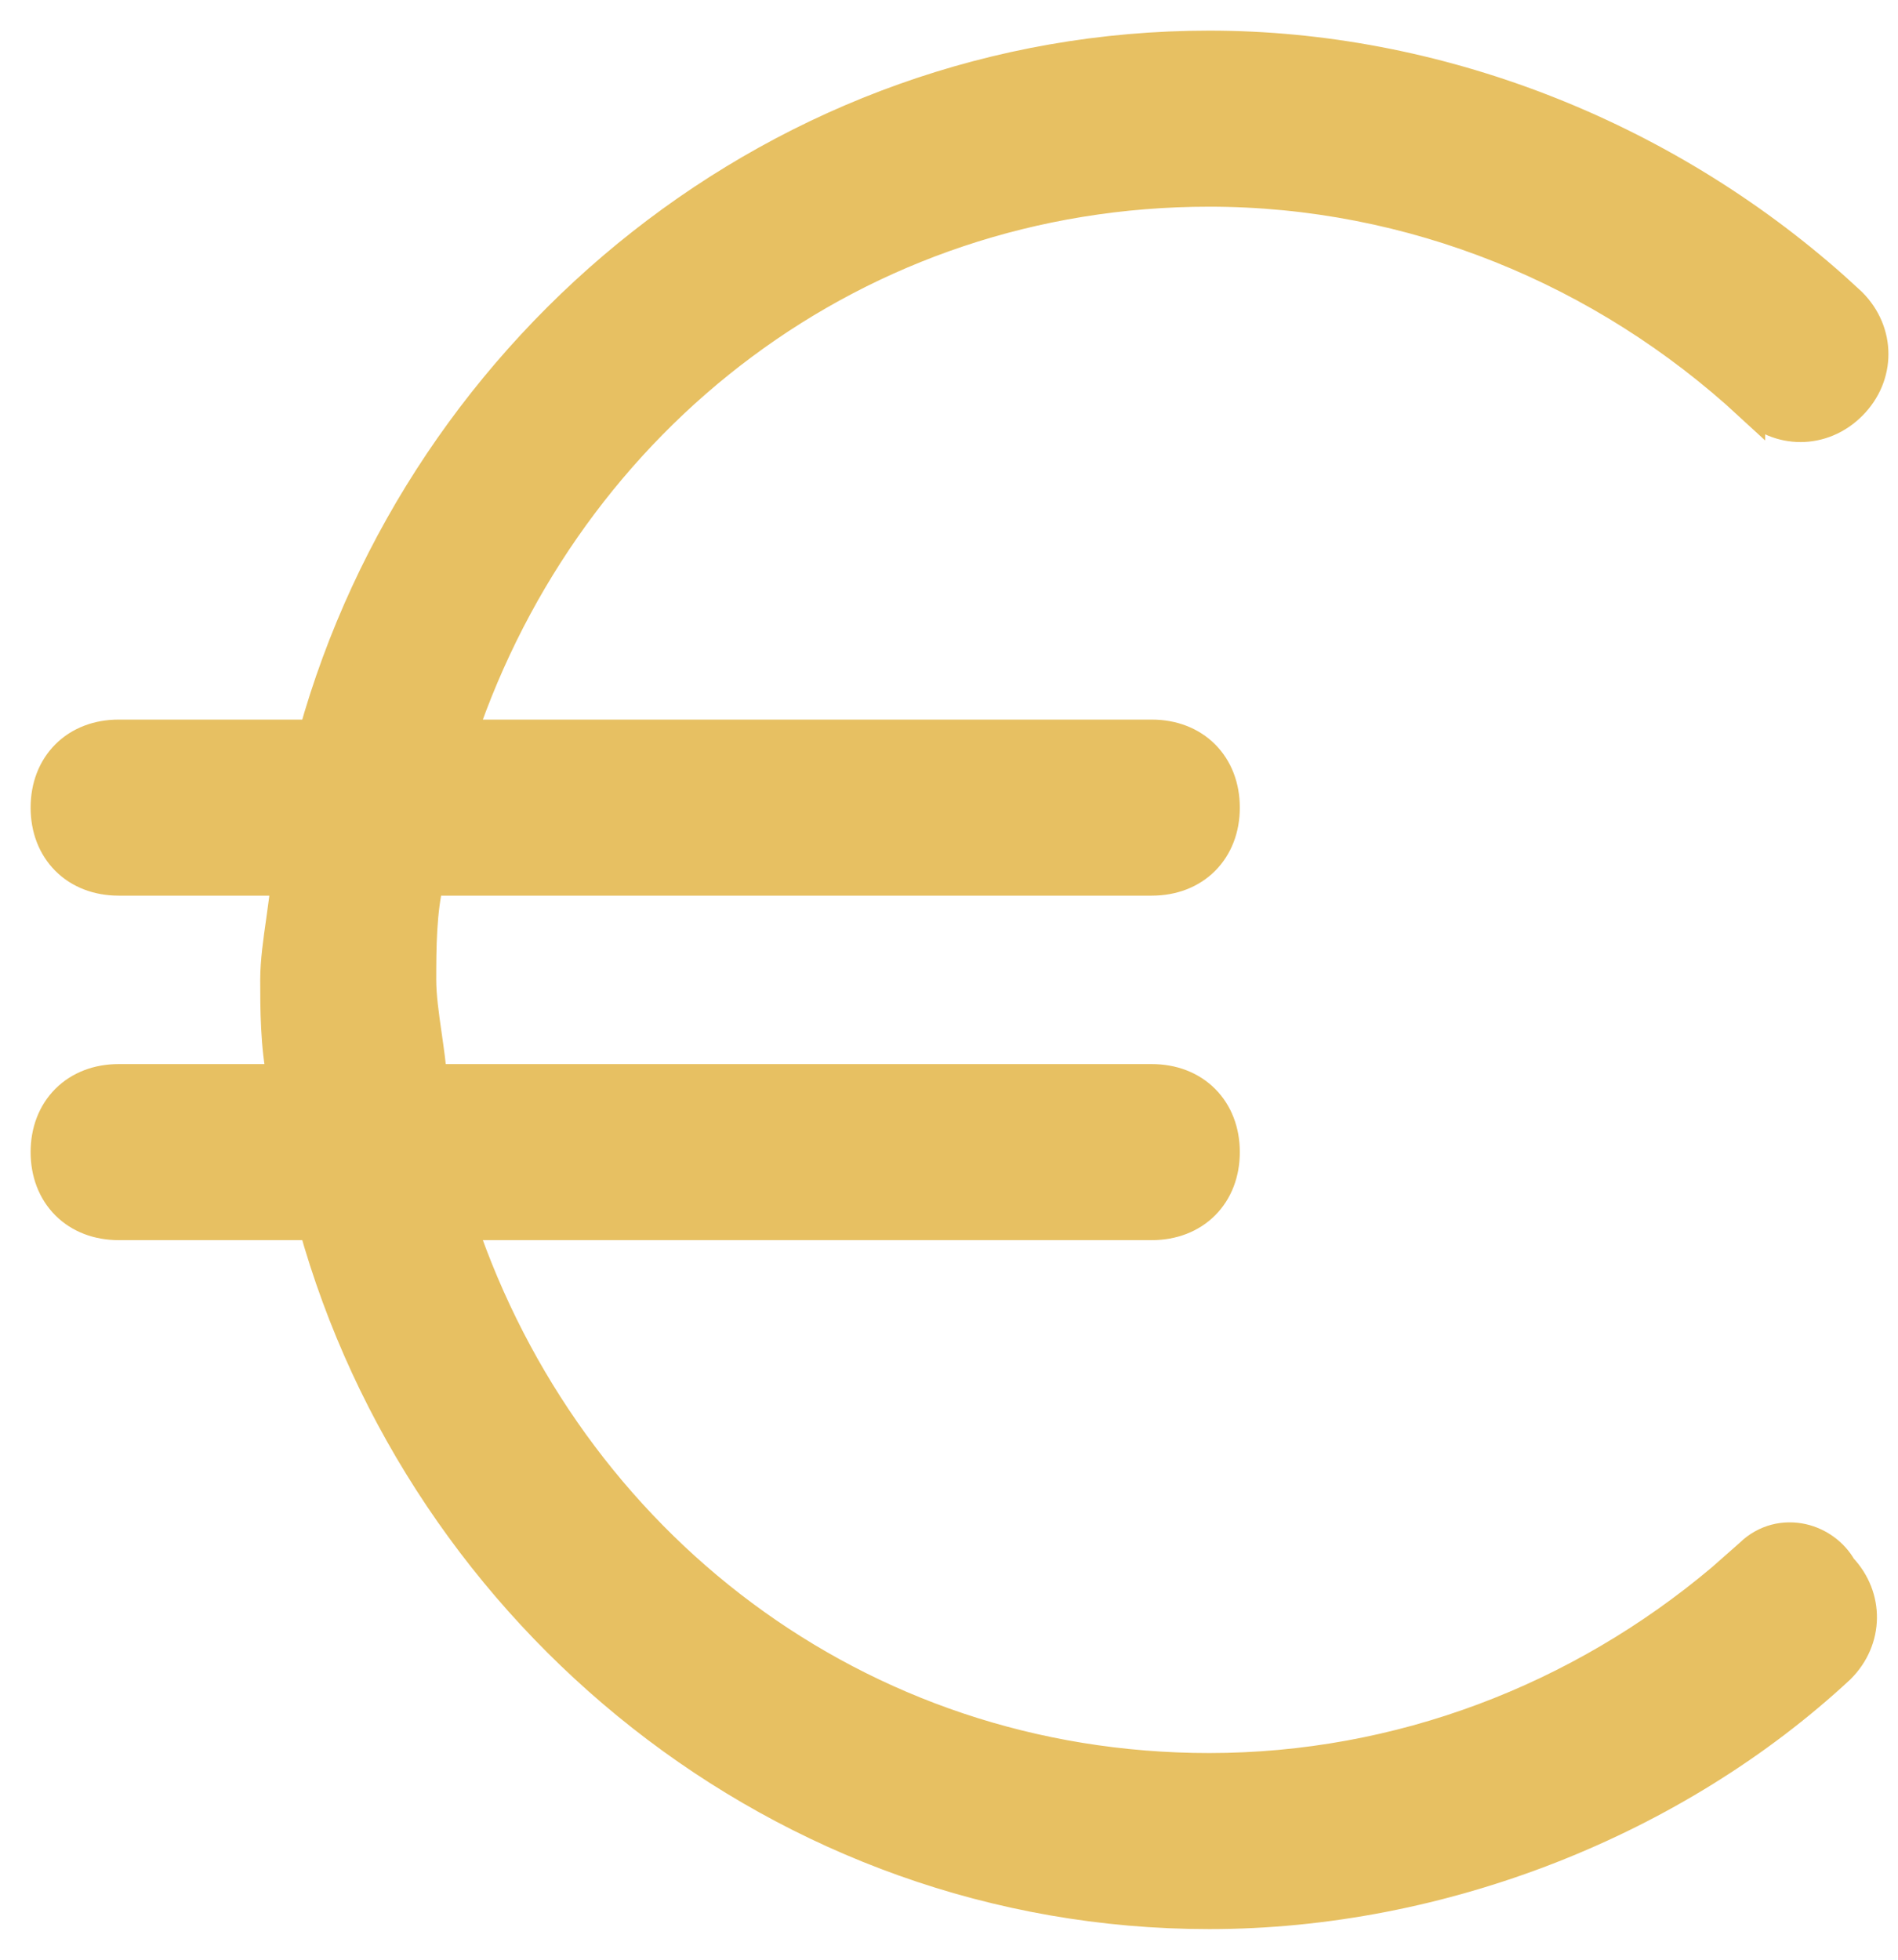 <svg xmlns="http://www.w3.org/2000/svg" width="31" height="32" viewBox="0 0 31 32" fill="none">
    <path d="M19.75 0.75C23.446 0.75 27.138 2.181 29.963 4.695L30.233 4.942L30.239 4.948C30.712 5.421 30.712 6.142 30.239 6.614C29.769 7.085 29.053 7.086 28.58 6.62V6.621C26.187 4.412 23.059 3.125 19.75 3.125C13.986 3.125 9.281 6.829 7.533 12H18.812C19.151 12 19.452 12.114 19.669 12.331C19.886 12.548 20 12.849 20 13.188C20 13.526 19.886 13.827 19.669 14.044C19.452 14.261 19.151 14.375 18.812 14.375H7.002C6.879 14.869 6.875 15.487 6.875 16C6.875 16.26 6.918 16.569 6.966 16.902C7 17.139 7.036 17.389 7.053 17.625H18.812C19.151 17.625 19.452 17.739 19.669 17.956C19.886 18.173 20 18.474 20 18.812C20 19.151 19.886 19.452 19.669 19.669C19.452 19.886 19.151 20 18.812 20H7.533C9.281 25.171 13.986 28.875 19.75 28.875C22.852 28.875 25.795 27.744 28.123 25.782L28.58 25.379C28.832 25.131 29.153 25.068 29.438 25.131C29.702 25.19 29.942 25.361 30.076 25.6C30.524 26.072 30.516 26.775 30.052 27.239L30.045 27.246C27.373 29.727 23.563 31.25 19.75 31.25C12.76 31.25 6.903 26.386 5.125 20H1.938C1.599 20 1.298 19.886 1.081 19.669C0.864 19.452 0.75 19.151 0.75 18.812C0.75 18.474 0.864 18.173 1.081 17.956C1.298 17.739 1.599 17.625 1.938 17.625H4.615C4.501 17.079 4.5 16.456 4.5 16C4.5 15.697 4.551 15.35 4.597 15.027C4.63 14.796 4.66 14.575 4.676 14.375H1.938C1.599 14.375 1.298 14.261 1.081 14.044C0.864 13.827 0.75 13.526 0.75 13.188C0.75 12.849 0.864 12.548 1.081 12.331C1.298 12.114 1.599 12 1.938 12H5.125C6.903 5.614 12.76 0.75 19.75 0.75Z" fill="#E7C062" stroke="#E7C062" stroke-width="0.5"/>
</svg>